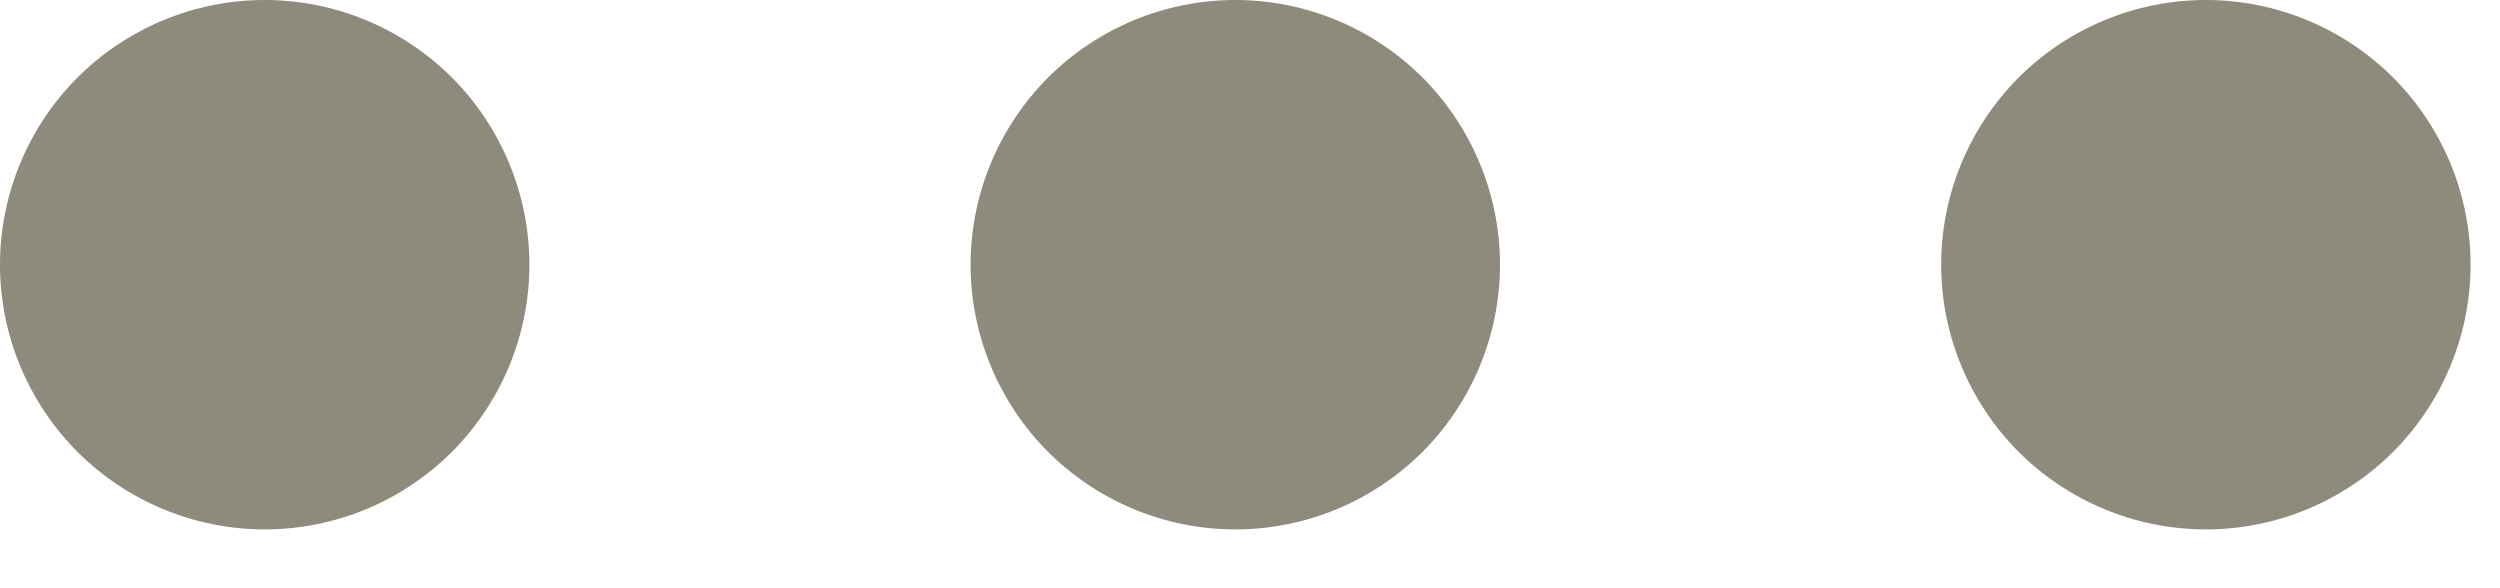 <?xml version="1.0" encoding="utf-8"?>
<svg xmlns="http://www.w3.org/2000/svg" fill="none" height="100%" overflow="visible" preserveAspectRatio="none" style="display: block;" viewBox="0 0 17 4" width="100%">
<path d="M0 1.8C0 1.323 0.19 0.865 0.527 0.527C0.865 0.19 1.323 0 1.8 0C2.277 0 2.735 0.19 3.073 0.527C3.41 0.865 3.6 1.323 3.6 1.8C3.6 2.277 3.41 2.735 3.073 3.073C2.735 3.41 2.277 3.6 1.8 3.6C1.323 3.6 0.865 3.41 0.527 3.073C0.19 2.735 0 2.277 0 1.8ZM6.6 1.8C6.6 1.323 6.79 0.865 7.127 0.527C7.465 0.19 7.923 0 8.4 0C8.877 0 9.335 0.19 9.673 0.527C10.01 0.865 10.2 1.323 10.2 1.8C10.2 2.277 10.01 2.735 9.673 3.073C9.335 3.41 8.877 3.6 8.4 3.6C7.923 3.6 7.465 3.41 7.127 3.073C6.79 2.735 6.6 2.277 6.6 1.8ZM15 0C14.523 0 14.065 0.19 13.727 0.527C13.39 0.865 13.2 1.323 13.2 1.8C13.2 2.277 13.39 2.735 13.727 3.073C14.065 3.41 14.523 3.6 15 3.6C15.477 3.6 15.935 3.41 16.273 3.073C16.61 2.735 16.8 2.277 16.8 1.8C16.8 1.323 16.61 0.865 16.273 0.527C15.935 0.19 15.477 0 15 0Z" fill="#8E8A7C" id="Vector"/>
</svg>